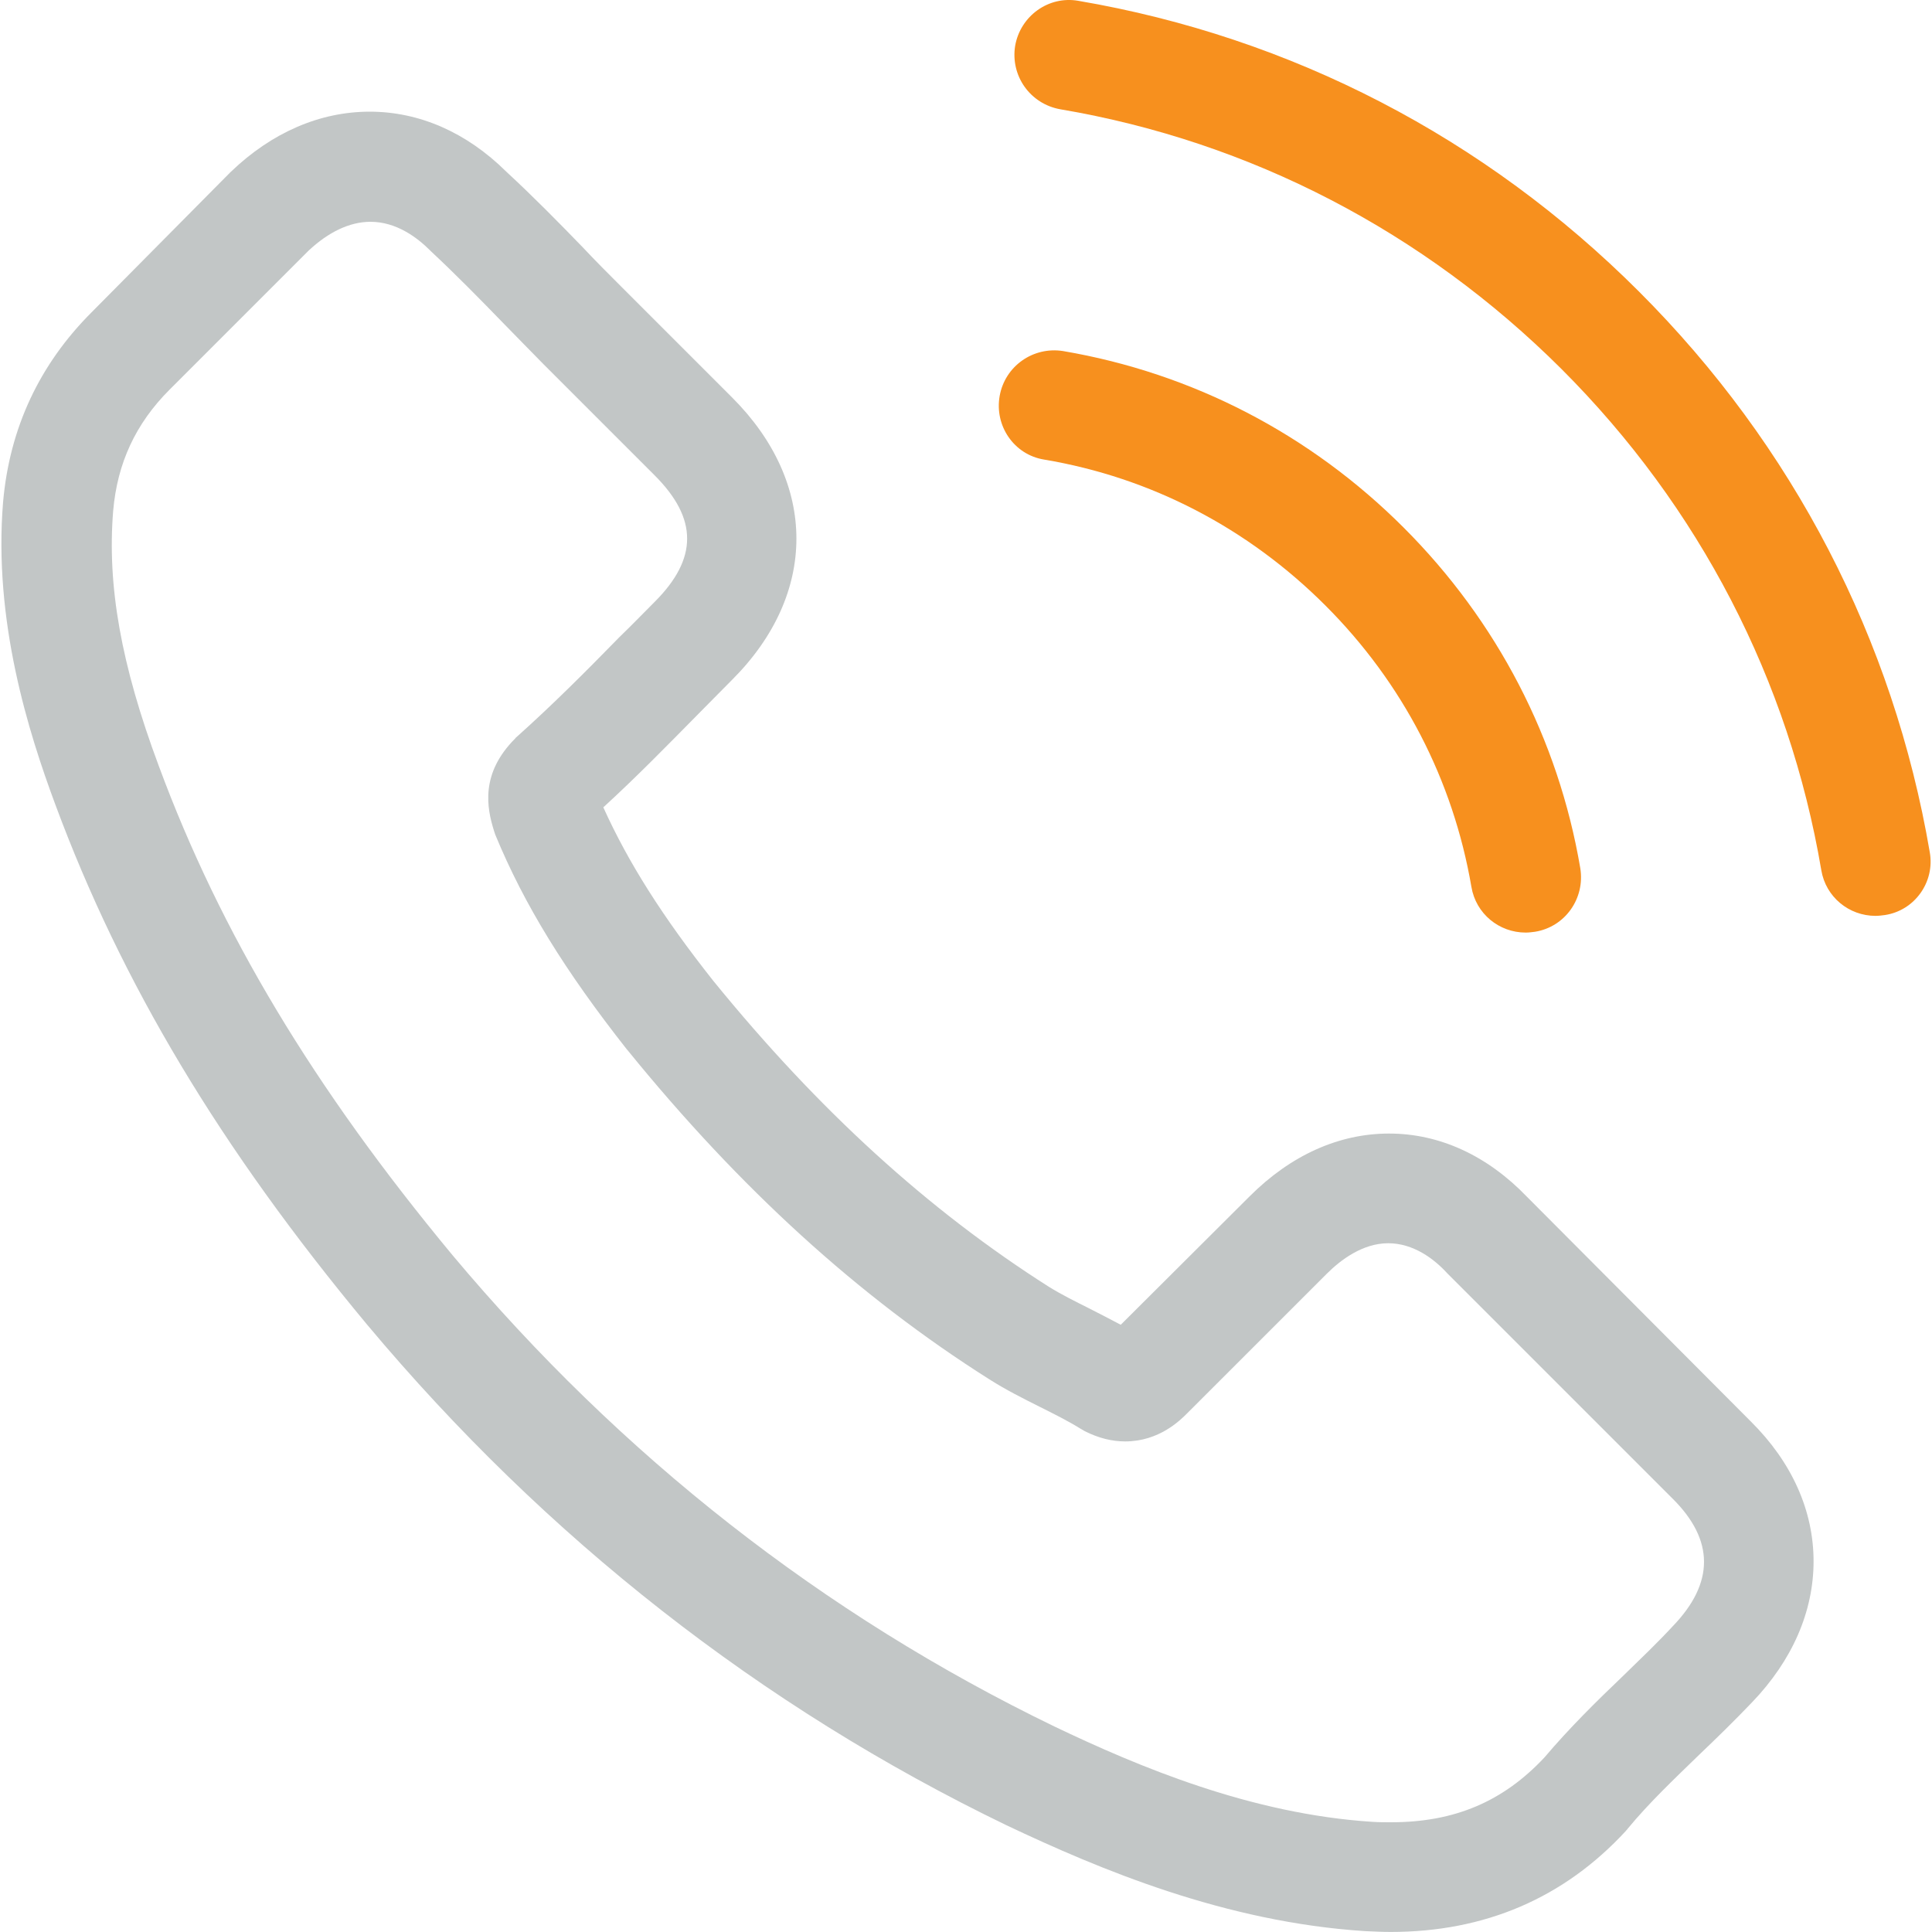 <svg width="40" height="40" viewBox="0 0 40 40" fill="none" xmlns="http://www.w3.org/2000/svg">
    <path d="M31.613 24.777C30.794 23.925 29.806 23.469 28.759 23.469C27.721 23.469 26.725 23.916 25.872 24.769L23.204 27.428C22.985 27.31 22.765 27.2 22.554 27.091C22.25 26.939 21.963 26.795 21.718 26.643C19.22 25.056 16.949 22.988 14.771 20.311C13.715 18.977 13.006 17.855 12.491 16.715C13.183 16.082 13.825 15.423 14.45 14.79C14.686 14.554 14.922 14.309 15.159 14.073C16.932 12.3 16.932 10.003 15.159 8.231L12.854 5.926C12.592 5.664 12.322 5.394 12.069 5.124C11.562 4.6 11.03 4.06 10.482 3.554C9.663 2.743 8.684 2.312 7.654 2.312C6.624 2.312 5.627 2.743 4.783 3.554C4.775 3.562 4.775 3.562 4.766 3.57L1.896 6.466C0.815 7.547 0.199 8.864 0.064 10.392C-0.139 12.857 0.587 15.153 1.145 16.656C2.512 20.345 4.555 23.764 7.603 27.428C11.301 31.844 15.75 35.33 20.832 37.787C22.774 38.707 25.366 39.796 28.261 39.982C28.439 39.99 28.624 39.999 28.793 39.999C30.743 39.999 32.381 39.298 33.664 37.905C33.673 37.888 33.69 37.88 33.698 37.863C34.137 37.331 34.644 36.85 35.175 36.335C35.538 35.989 35.91 35.626 36.273 35.246C37.109 34.376 37.548 33.363 37.548 32.325C37.548 31.278 37.1 30.273 36.248 29.429L31.613 24.777ZM34.635 33.667C34.627 33.667 34.627 33.675 34.635 33.667C34.306 34.022 33.968 34.343 33.605 34.697C33.056 35.221 32.499 35.769 31.976 36.386C31.123 37.297 30.119 37.728 28.802 37.728C28.675 37.728 28.54 37.728 28.413 37.719C25.906 37.559 23.576 36.58 21.828 35.744C17.05 33.431 12.854 30.147 9.367 25.985C6.489 22.515 4.564 19.307 3.289 15.862C2.504 13.76 2.217 12.122 2.343 10.578C2.428 9.59 2.808 8.771 3.508 8.07L6.387 5.191C6.801 4.803 7.24 4.592 7.671 4.592C8.202 4.592 8.633 4.913 8.903 5.183C8.912 5.191 8.92 5.2 8.928 5.208C9.443 5.689 9.933 6.188 10.448 6.719C10.71 6.99 10.98 7.26 11.25 7.538L13.555 9.843C14.45 10.738 14.45 11.565 13.555 12.46C13.31 12.705 13.074 12.95 12.829 13.186C12.12 13.912 11.444 14.588 10.71 15.246C10.693 15.263 10.676 15.271 10.668 15.288C9.941 16.014 10.077 16.724 10.229 17.205C10.237 17.23 10.245 17.255 10.254 17.281C10.853 18.733 11.697 20.1 12.981 21.73L12.989 21.738C15.319 24.608 17.776 26.846 20.486 28.559C20.832 28.779 21.187 28.956 21.524 29.125C21.828 29.277 22.115 29.421 22.36 29.573C22.394 29.59 22.428 29.615 22.461 29.632C22.748 29.775 23.019 29.843 23.297 29.843C23.998 29.843 24.437 29.404 24.58 29.26L27.468 26.373C27.755 26.086 28.211 25.74 28.742 25.74C29.266 25.74 29.696 26.069 29.958 26.356C29.967 26.364 29.967 26.364 29.975 26.373L34.627 31.025C35.496 31.886 35.496 32.772 34.635 33.667Z" fill="#C2C6C6"/>
    <path d="M21.617 9.515C23.829 9.886 25.838 10.933 27.442 12.537C29.046 14.141 30.084 16.15 30.464 18.362C30.557 18.919 31.038 19.308 31.587 19.308C31.655 19.308 31.714 19.299 31.781 19.291C32.406 19.19 32.82 18.599 32.718 17.974C32.263 15.298 30.996 12.858 29.063 10.925C27.13 8.991 24.69 7.725 22.014 7.269C21.389 7.168 20.806 7.582 20.697 8.198C20.587 8.814 20.992 9.414 21.617 9.515Z" fill="#F7901E"/>
    <path d="M39.954 17.645C39.202 13.238 37.126 9.228 33.934 6.037C30.743 2.846 26.733 0.769 22.326 0.017C21.71 -0.092 21.127 0.33 21.018 0.946C20.916 1.571 21.33 2.153 21.955 2.263C25.889 2.93 29.477 4.796 32.33 7.641C35.184 10.494 37.041 14.082 37.708 18.016C37.801 18.573 38.282 18.962 38.831 18.962C38.898 18.962 38.958 18.953 39.025 18.945C39.641 18.852 40.063 18.261 39.954 17.645Z" fill="#F7901E"/>
</svg>
